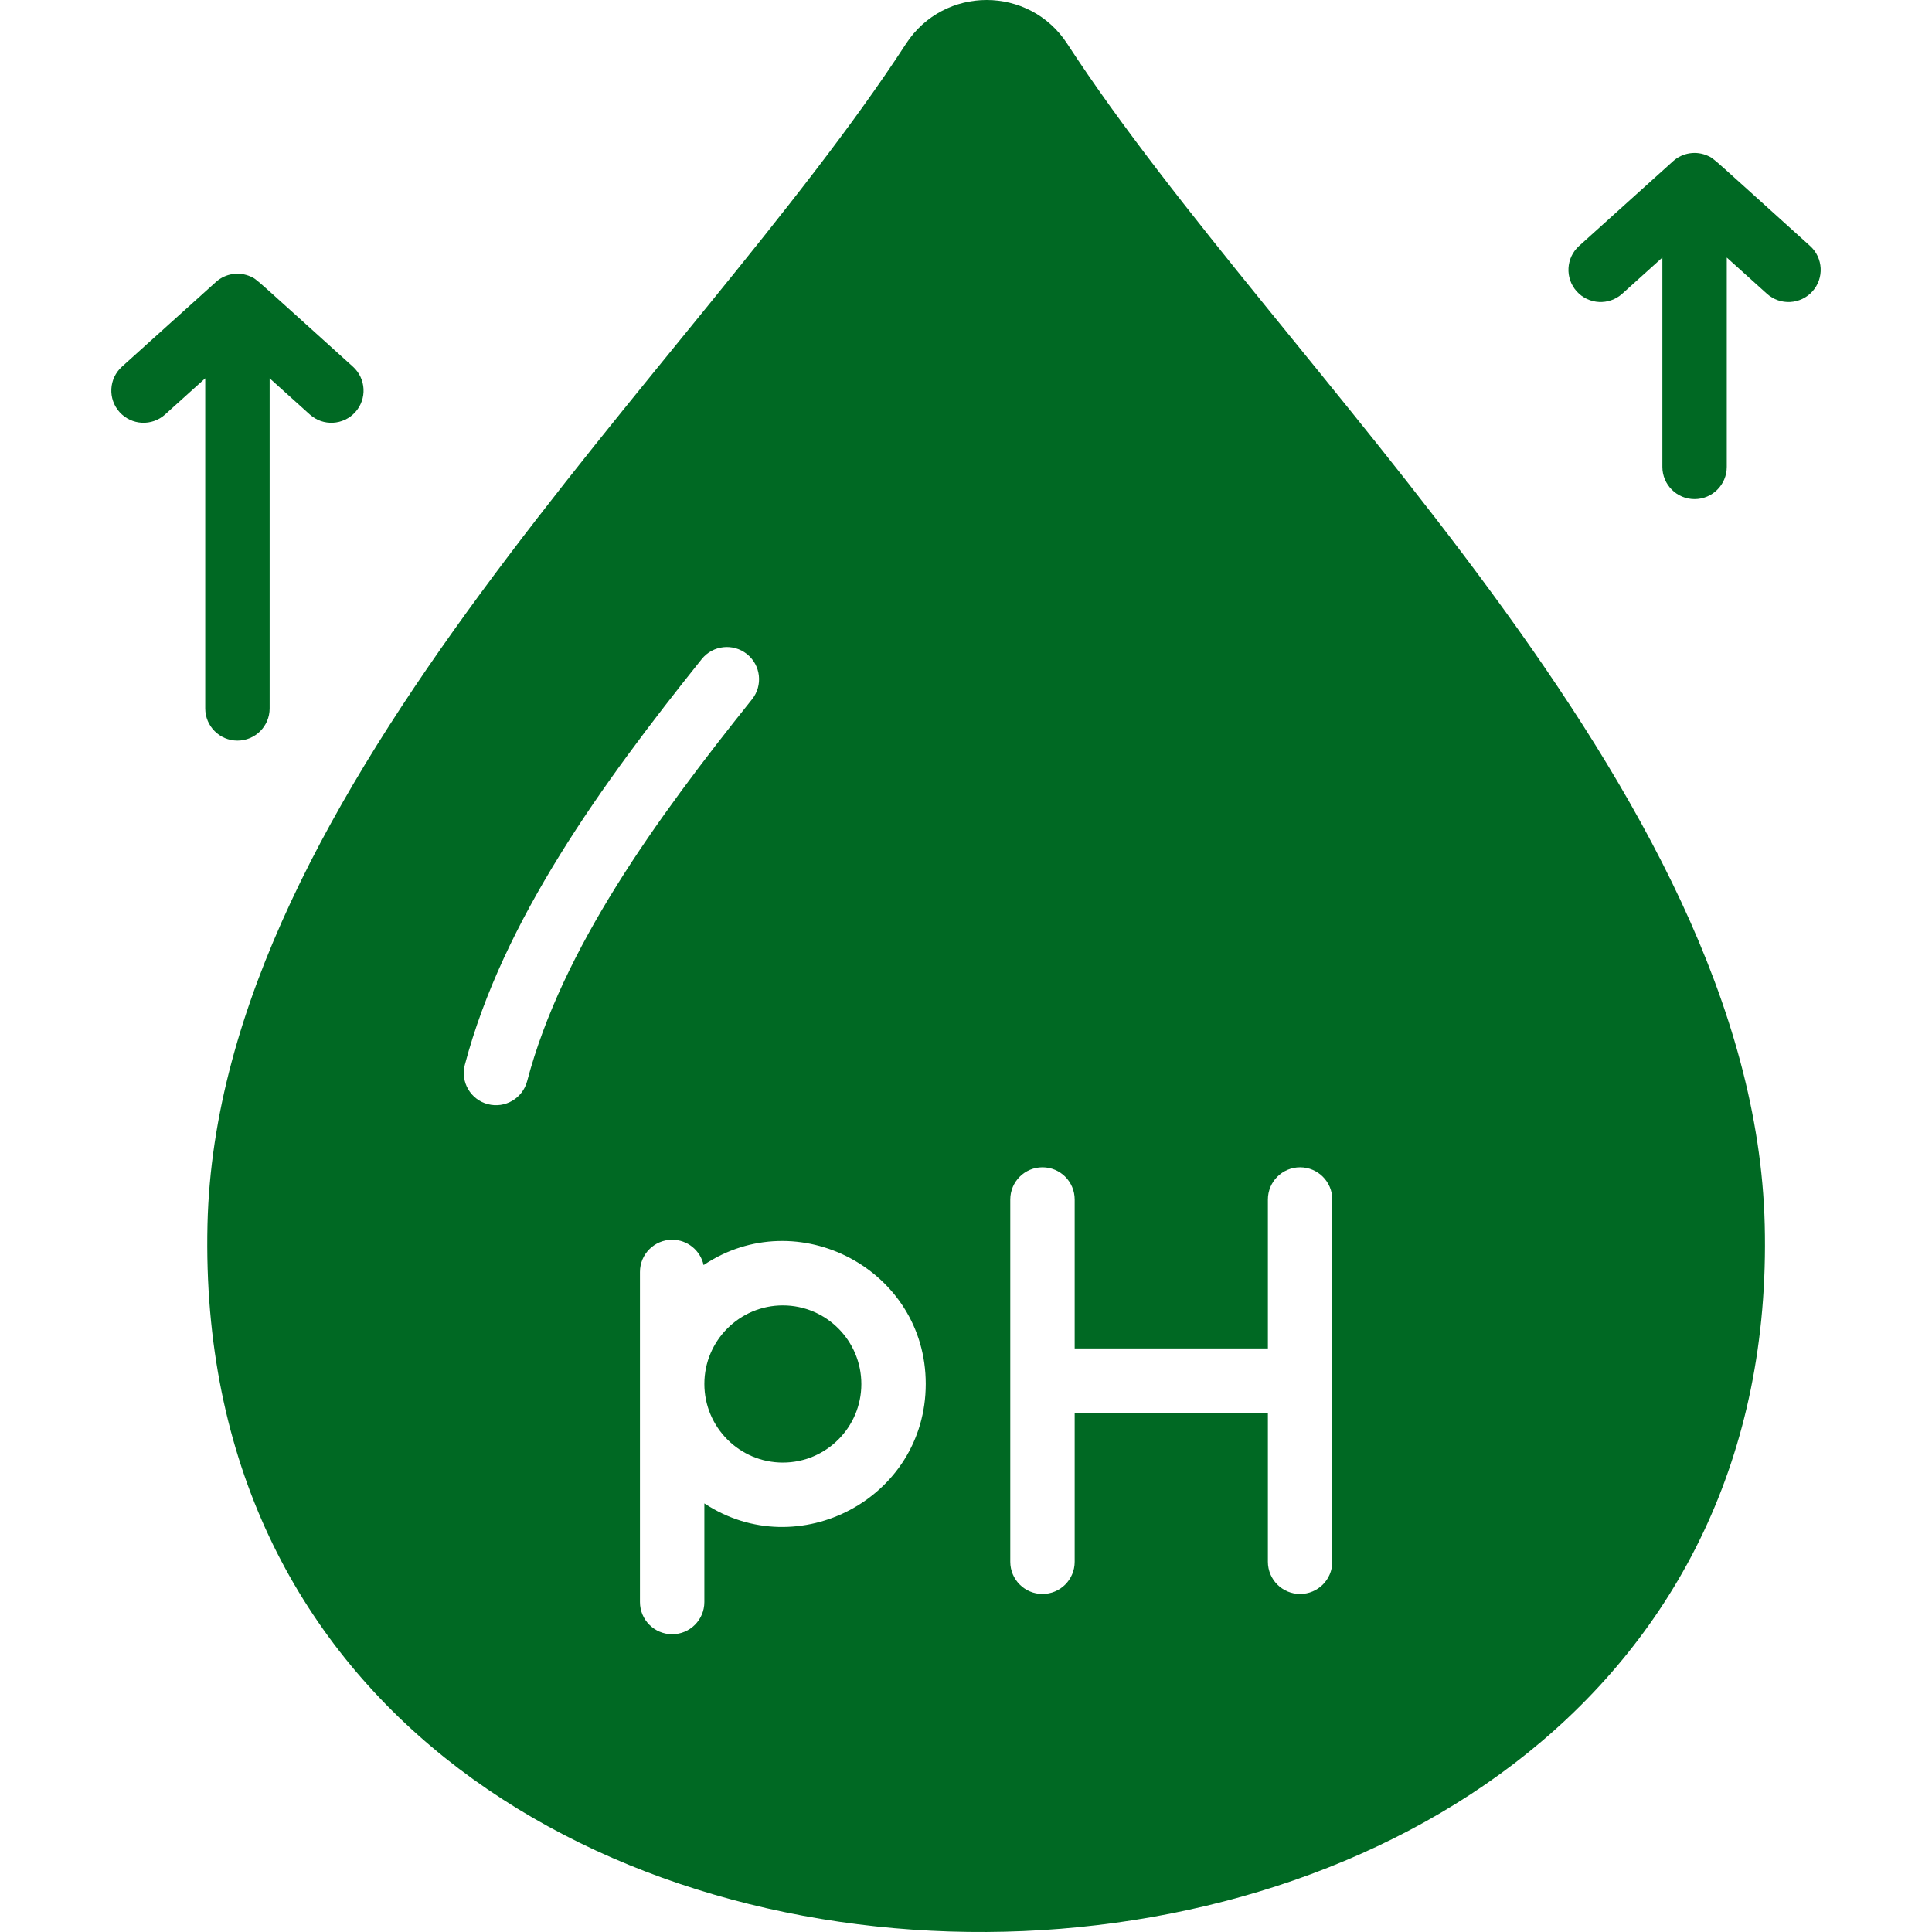 <svg id="Layer_1" enable-background="new 0 0 479.975 479.975" height="300" viewBox="0 0 479.975 479.975" width="300" xmlns="http://www.w3.org/2000/svg" version="1.1" xmlns:xlink="http://www.w3.org/1999/xlink" xmlns:svgjs="http://svgjs.dev/svgjs"><g width="100%" height="100%" transform="matrix(1,0,0,1,0,0)"><g><path d="m194.487 324.307c-10.752 0-19.5 8.748-19.5 19.5 0 10.797 8.748 19.544 19.5 19.544s19.5-8.748 19.5-19.5c0-10.797-8.748-19.544-19.5-19.544z" fill="#006923" fill-opacity="1" data-original-color="#000000ff" stroke="none" stroke-opacity="1"/><path d="m438.417 304.206c-2.716-108.664-120.467-212.164-173.26-293.31-9.424-14.519-30.648-14.536-40.09 0-52.879 81.401-170.994 184.692-173.52 293.33-5.468 236.578 392.652 232.082 386.87-.02zm-307.462-35.595c-1.122 4.25-5.483 6.827-9.777 5.693-4.271-1.127-6.82-5.505-5.693-9.776 9.444-35.778 33.864-69.583 58.847-100.784 2.761-3.449 7.796-4.007 11.245-1.245 3.449 2.761 4.007 7.796 1.245 11.245-23.884 29.829-47.183 61.966-55.867 94.867zm44.032 104.884v24.501c0 4.418-3.582 8-8 8s-8-3.582-8-8v-82c0-4.418 3.582-8 8-8 3.831 0 7.029 2.694 7.813 6.29 23.306-15.602 55.188 1.049 55.188 29.521-.001 28.468-31.717 45.056-55.001 29.688zm156 14.501c0 4.418-3.582 8-8 8s-8-3.582-8-8v-37h-48v37c0 4.418-3.582 8-8 8s-8-3.582-8-8v-90c0-4.418 3.582-8 8-8s8 3.582 8 8v37h48v-37c0-4.418 3.582-8 8-8s8 3.582 8 8z" fill="#006923" fill-opacity="1" data-original-color="#000000ff" stroke="none" stroke-opacity="1"/><path d="m87.678 91.096c-24.914-22.467-23.756-21.638-25.386-22.38-2.923-1.326-6.239-.753-8.527 1.228-.427.368-2.415 2.167-23.468 21.152-3.281 2.959-3.543 8.018-.584 11.298 2.96 3.281 8.019 3.542 11.299.583l9.976-8.996v82.013c0 4.418 3.582 8 8 8s8-3.582 8-8v-82.012l9.976 8.996c3.292 2.971 8.35 2.685 11.299-.583 2.958-3.281 2.696-8.34-.585-11.299z" fill="#006923" fill-opacity="1" data-original-color="#000000ff" stroke="none" stroke-opacity="1"/><path d="m449.678 61.096c-24.914-22.467-23.756-21.638-25.385-22.38-2.923-1.326-6.239-.753-8.527 1.228-.427.368-2.415 2.167-23.468 21.152-3.281 2.959-3.543 8.018-.584 11.298 2.96 3.281 8.019 3.543 11.299.583l9.976-8.996v52.013c0 4.418 3.582 8 8 8s8-3.582 8-8v-52.012l9.976 8.996c3.292 2.971 8.35 2.685 11.299-.583 2.957-3.281 2.695-8.34-.586-11.299z" fill="#006923" fill-opacity="1" data-original-color="#000000ff" stroke="none" stroke-opacity="1"/></g></g></svg>